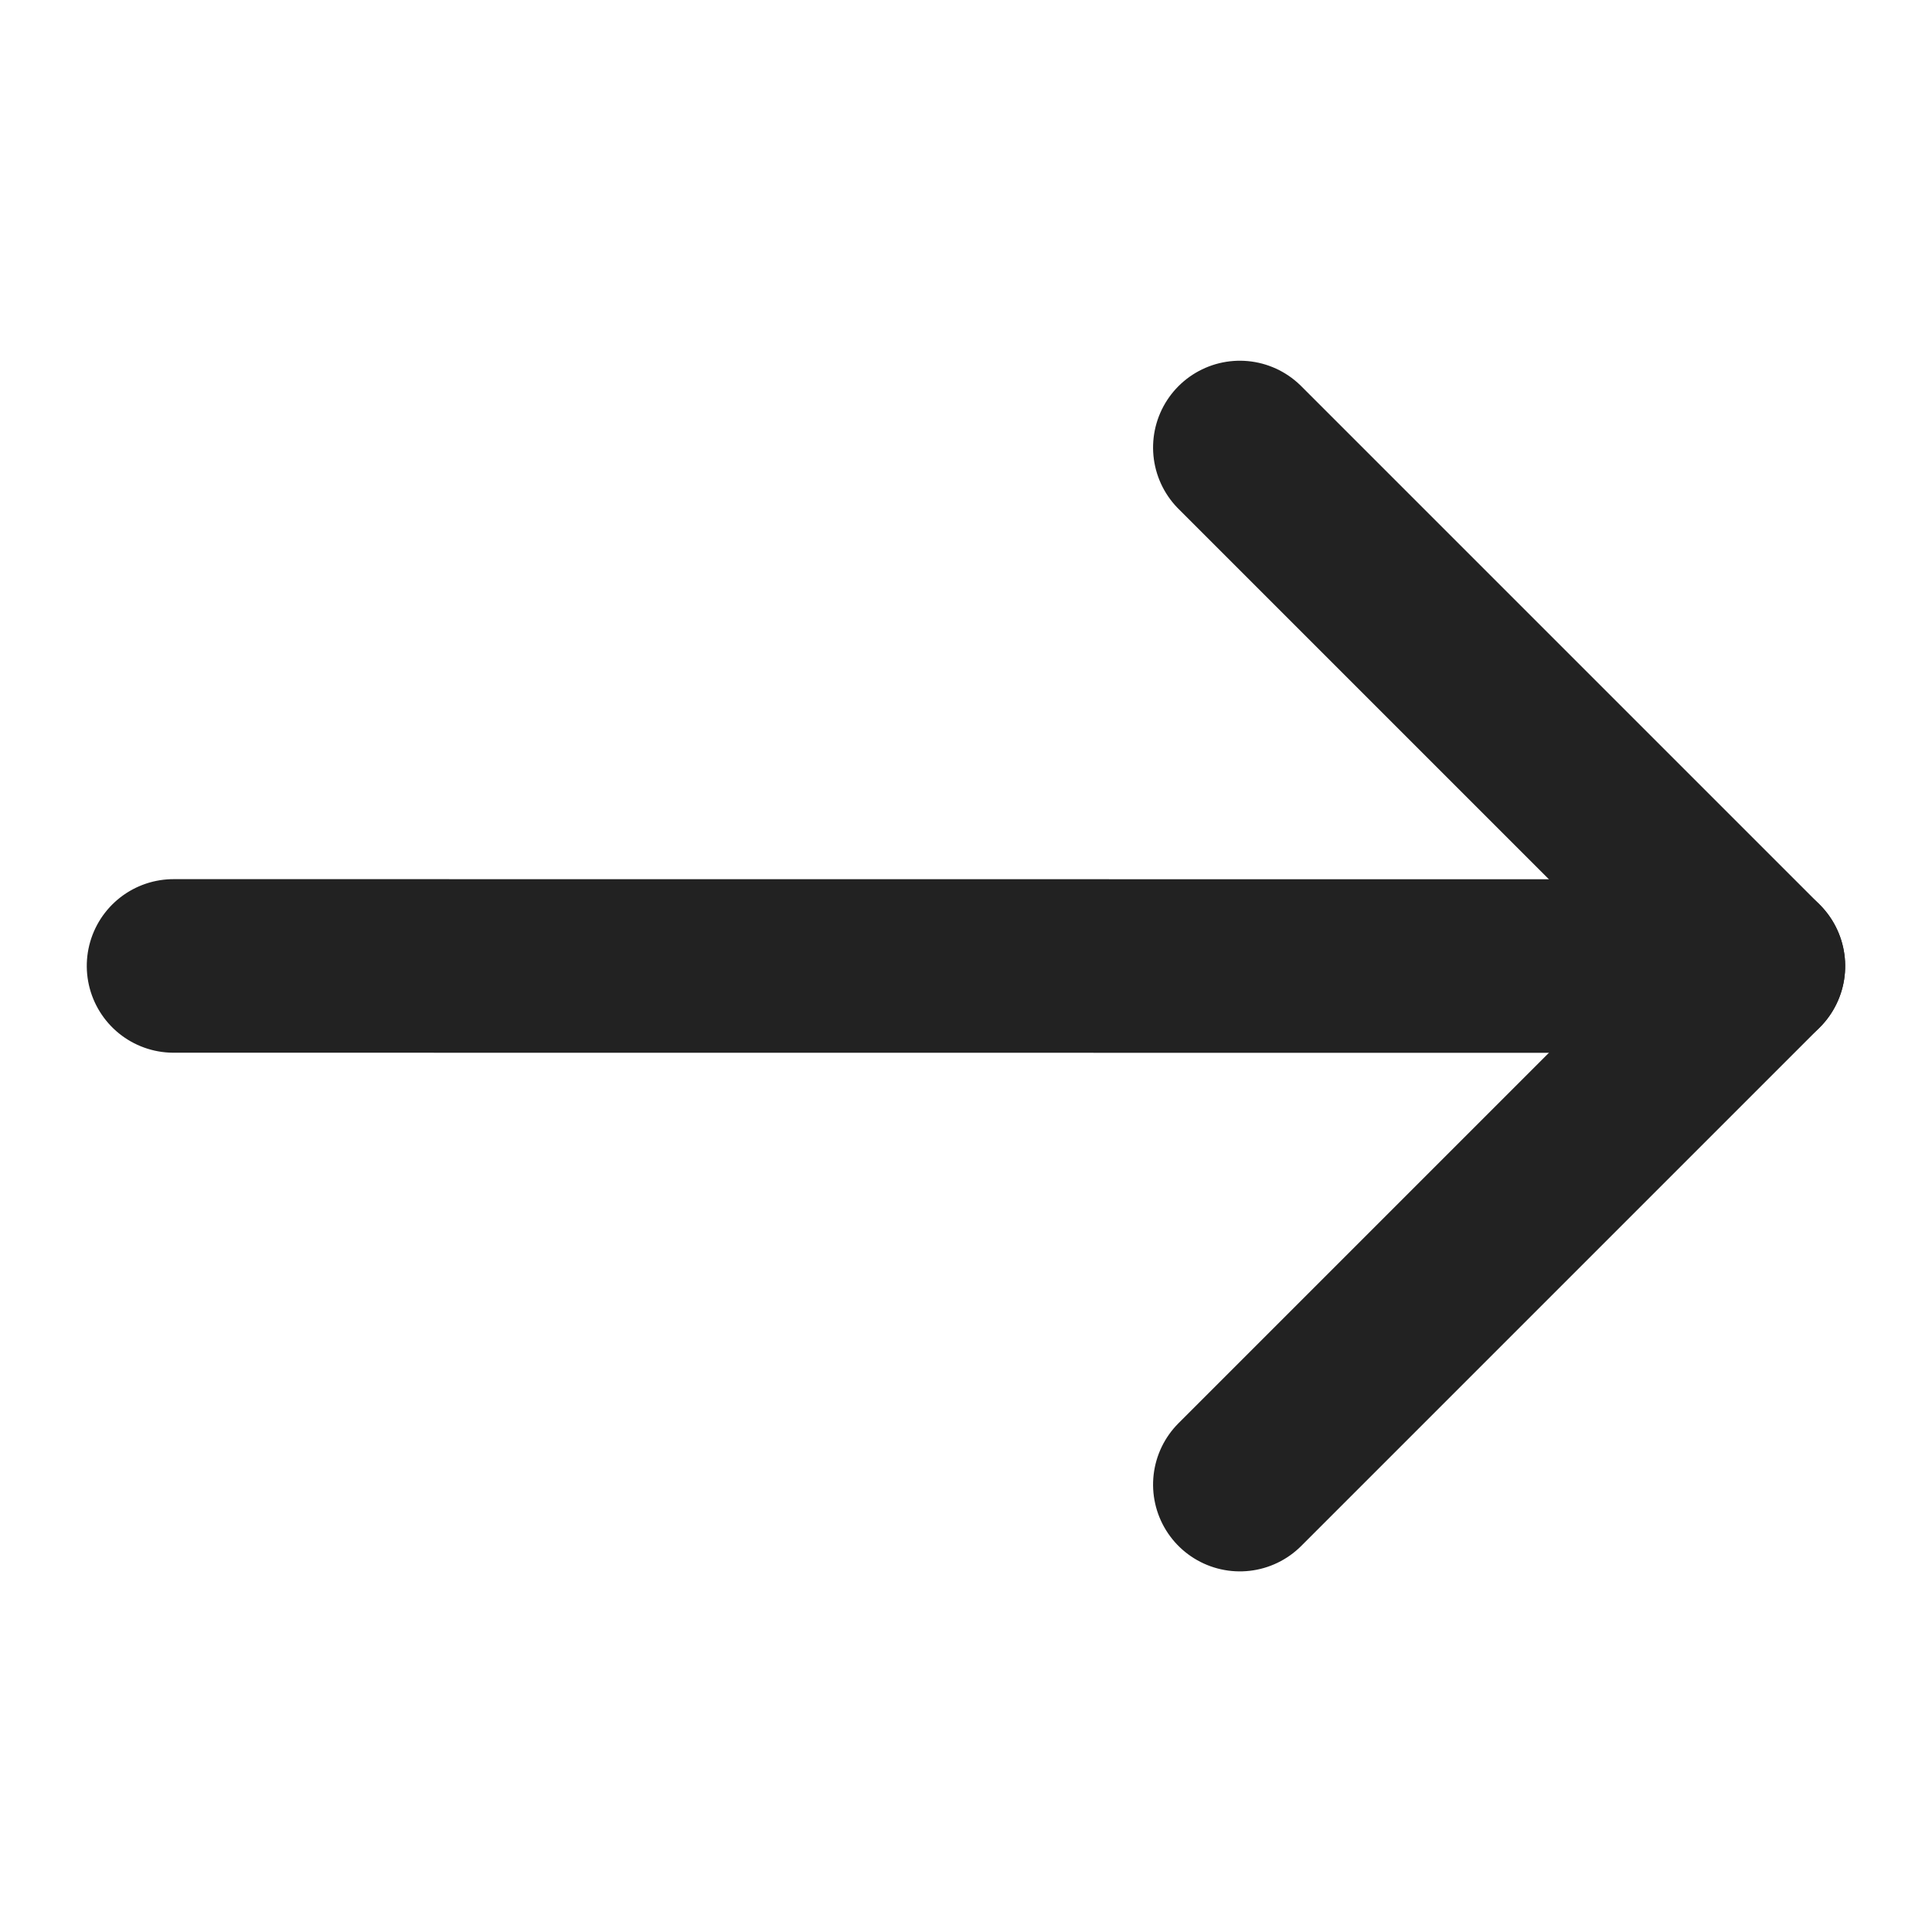 <svg xmlns="http://www.w3.org/2000/svg" width="11.131" height="11.131" viewBox="0 0 11.131 11.131">
  <g id="Group_494" data-name="Group 494" transform="translate(5.565 1) rotate(45)">
    <path id="Path_7079" data-name="Path 7079" d="M-16922,840h4.225v4.225" transform="translate(16924.232 -840)" fill="none" stroke="#222" stroke-linecap="round" stroke-linejoin="round" stroke-width="1"/>
    <path id="Path_7080" data-name="Path 7080" d="M-16963.121,820l-6.457,6.456" transform="translate(16969.578 -820)" fill="none" stroke="#222" stroke-linecap="round" stroke-width="1"/>
  </g>
</svg>
